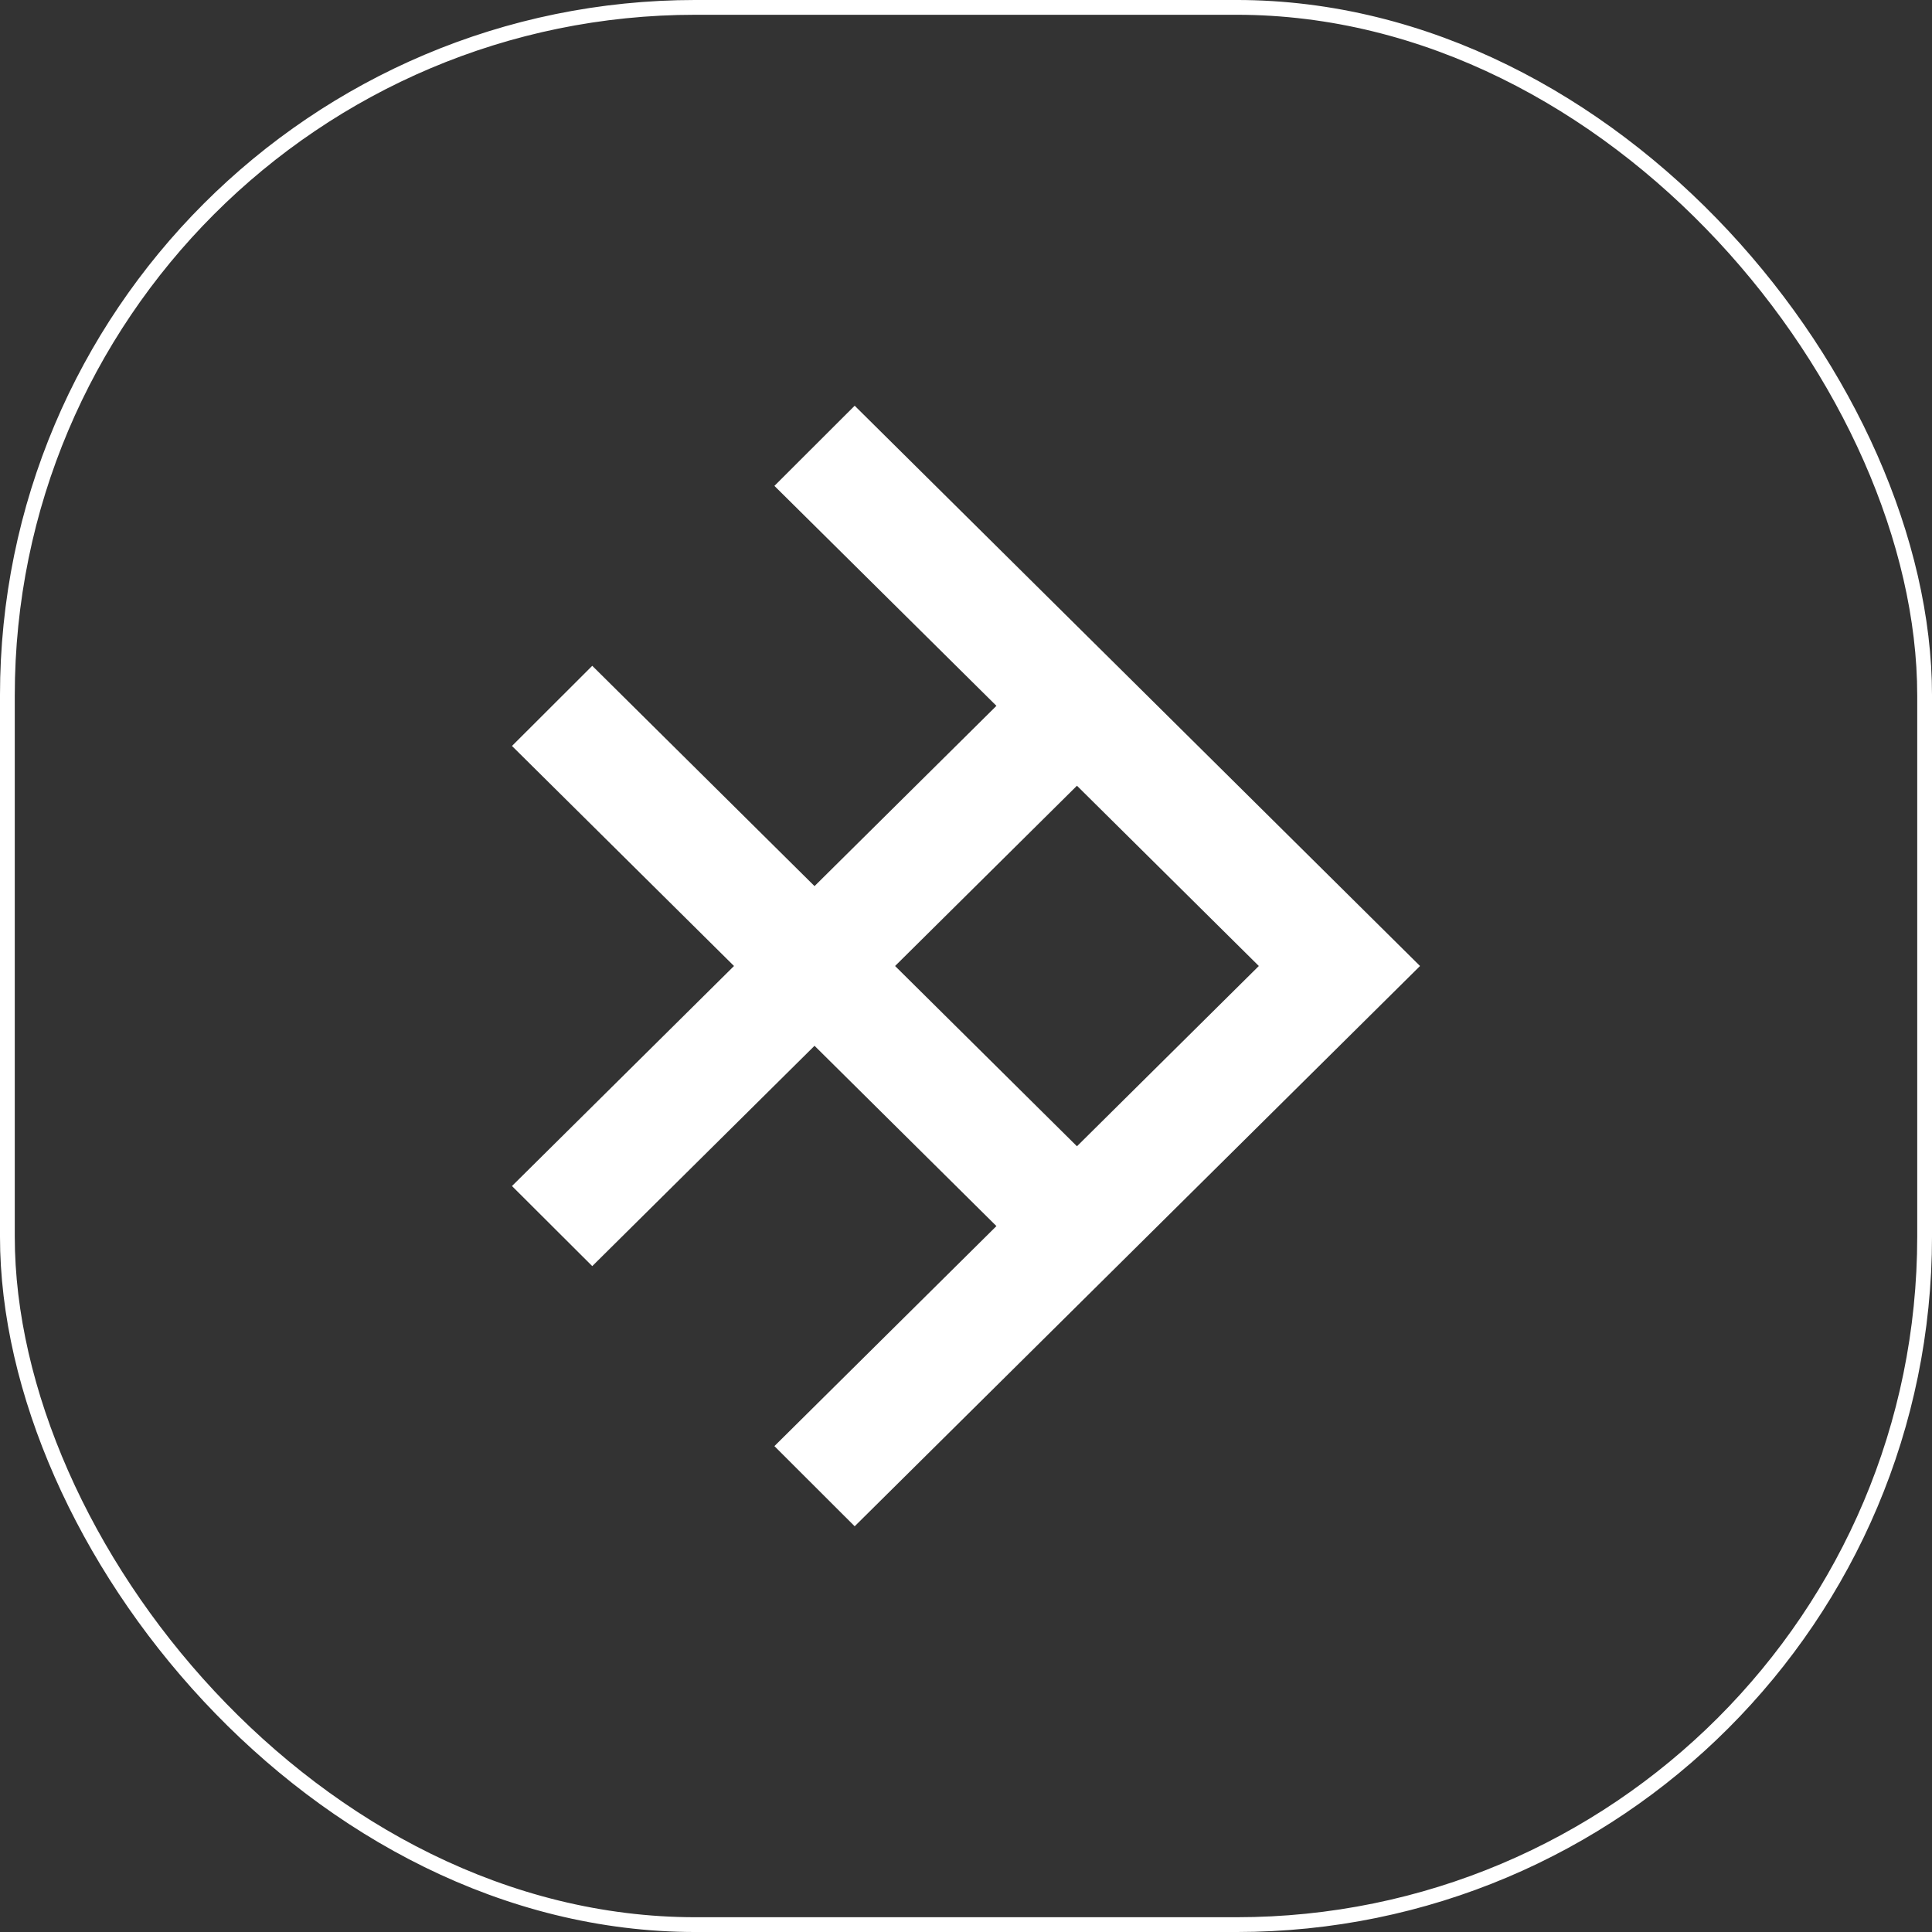 <svg width="100" height="100" viewBox="0 0 100 100" fill="none" xmlns="http://www.w3.org/2000/svg">
<rect x="0" y="0" width="100" height="100" fill="#333333" stroke="none"/>
<rect x="0.382" y="0.382" width="99.236" height="99.236" rx="35.618" stroke="white" stroke-width="0.765"/>
<g clip-path="url(#clip0_1231_1960)">
<path d="M46.329 50L55.743 59.331L65.157 50L55.743 40.669L46.329 50ZM73.5 50L44.238 79L40.083 74.851L51.575 63.462L42.16 54.13L30.655 65.534L26.5 61.389L37.992 50L26.5 38.611L30.655 34.462L42.16 45.865L51.575 36.534L40.083 25.149L44.238 21L73.5 50Z" fill="white"/>
</g>
<defs>
<clipPath id="clip0_1231_1960">
<rect width="47" height="58" fill="white" transform="translate(26.5 21)"/>
</clipPath>
</defs>
</svg>

